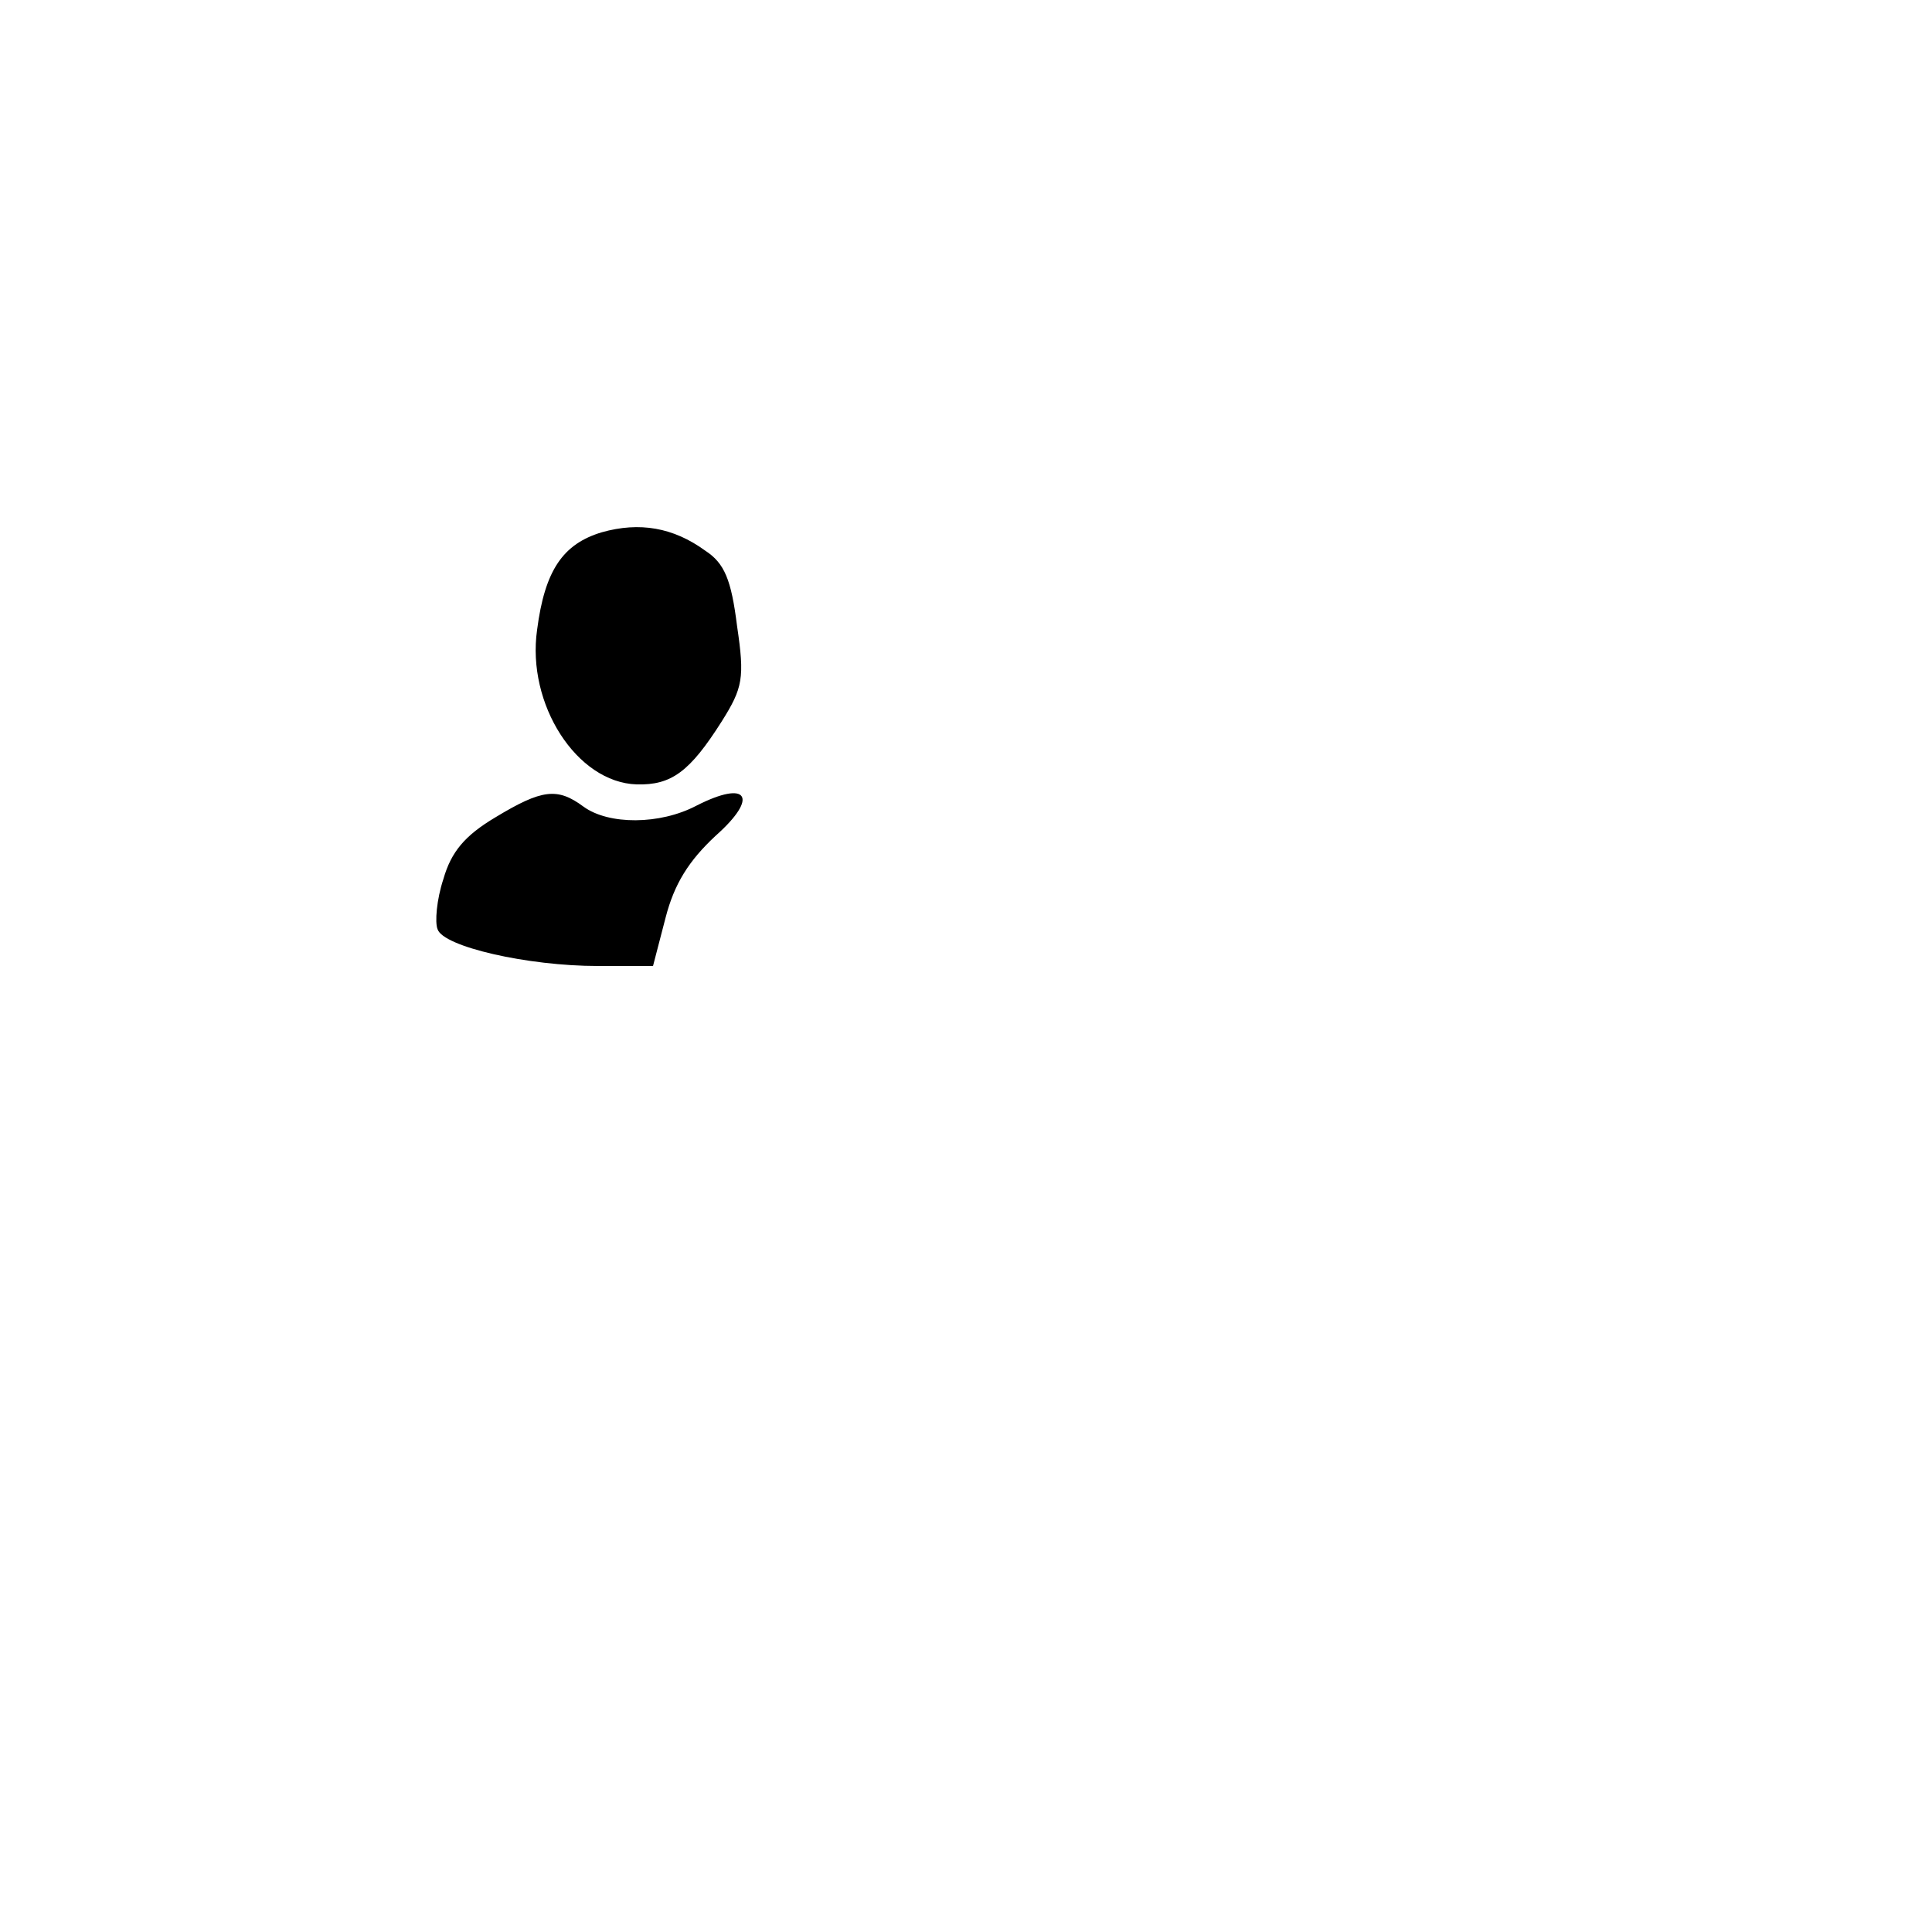 <?xml version="1.0" standalone="no"?>
<!DOCTYPE svg PUBLIC "-//W3C//DTD SVG 20010904//EN"
 "http://www.w3.org/TR/2001/REC-SVG-20010904/DTD/svg10.dtd">
<svg version="1.0" xmlns="http://www.w3.org/2000/svg"
 width="16pt" height="16pt" viewBox="0 0 16 16"
 preserveAspectRatio="xMidYMid meet">
<g transform="translate(0,16) scale(0.008,-0.008)"
fill="#000000" stroke="none">
<path d="M623 1449 c-40 -12 -59 -39 -67 -101 -11 -77 41 -158 103 -160 36 -1
55 13 88 65 22 35 24 45 16 99 -6 48 -13 65 -33 78 -33 24 -68 30 -107 19z"/>
<path d="M513 1154 c-32 -19 -46 -36 -54 -64 -7 -21 -9 -45 -6 -52 6 -18 93
-38 166 -38 l57 0 13 50 c9 35 24 59 52 85 45 40 33 58 -20 31 -38 -20 -91
-20 -117 -1 -27 20 -43 18 -91 -11z"/>
</g>
</svg>
